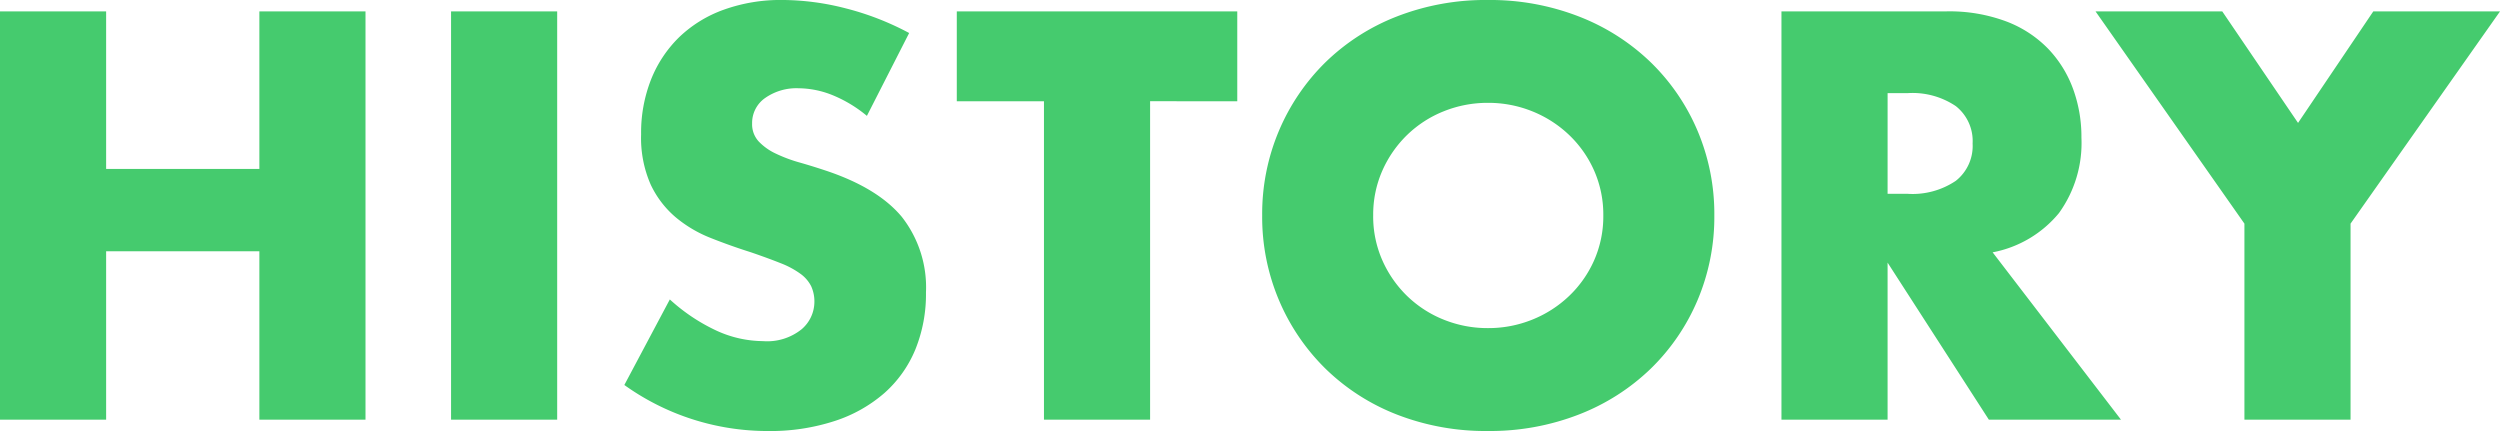 <svg xmlns="http://www.w3.org/2000/svg" width="290" height="49.998" viewBox="0 0 290 49.998"><path d="M17.288-29.228H35.064V-47.506H47.375V-.146H35.064V-19.681H17.288V-.146H4.977v-47.36H17.288ZM69.61-47.506V-.146H57.3v-47.36Zm35.928,12.123a15.2,15.2,0,0,0-4.02-2.418,10.675,10.675,0,0,0-3.894-.785,6.319,6.319,0,0,0-3.894,1.131A3.523,3.523,0,0,0,92.222-34.5a2.937,2.937,0,0,0,.754,2.073,6.569,6.569,0,0,0,1.979,1.413,16.934,16.934,0,0,0,2.764,1.036q1.539.44,3.046.942,6.03,2.01,8.825,5.37a13.249,13.249,0,0,1,2.8,8.762,17.058,17.058,0,0,1-1.225,6.6,13.762,13.762,0,0,1-3.58,5.056A16.52,16.52,0,0,1,101.8.011a24.066,24.066,0,0,1-7.757,1.162A28.528,28.528,0,0,1,77.4-4.166l5.276-9.924a21.4,21.4,0,0,0,5.465,3.643,13.134,13.134,0,0,0,5.339,1.193,6.373,6.373,0,0,0,4.491-1.382,4.2,4.2,0,0,0,1.476-3.141,4.242,4.242,0,0,0-.377-1.853,4.013,4.013,0,0,0-1.256-1.445A10.068,10.068,0,0,0,95.52-18.3q-1.413-.565-3.423-1.256-2.387-.754-4.679-1.665a14.724,14.724,0,0,1-4.083-2.418,11.237,11.237,0,0,1-2.889-3.8,13.439,13.439,0,0,1-1.1-5.81,16.785,16.785,0,0,1,1.162-6.375,14.168,14.168,0,0,1,3.266-4.9,14.559,14.559,0,0,1,5.151-3.172,19.47,19.47,0,0,1,6.815-1.131,29.83,29.83,0,0,1,7.349.974,32.413,32.413,0,0,1,7.349,2.858Zm32.85-1.7V-.146H126.077V-37.079H115.965V-47.506H148.5v10.427Zm25.878,13.253a12.62,12.62,0,0,0,1.068,5.213,13.182,13.182,0,0,0,2.889,4.146,13.06,13.06,0,0,0,4.24,2.732,13.577,13.577,0,0,0,5.119.974,13.577,13.577,0,0,0,5.119-.974,13.427,13.427,0,0,0,4.271-2.732,12.937,12.937,0,0,0,2.921-4.146,12.62,12.62,0,0,0,1.068-5.213,12.62,12.62,0,0,0-1.068-5.213,12.937,12.937,0,0,0-2.921-4.146,13.427,13.427,0,0,0-4.271-2.732,13.578,13.578,0,0,0-5.119-.974,13.577,13.577,0,0,0-5.119.974,13.06,13.06,0,0,0-4.24,2.732,13.182,13.182,0,0,0-2.889,4.146A12.62,12.62,0,0,0,164.267-23.826Zm-12.876,0a24.738,24.738,0,0,1,1.947-9.83,24.53,24.53,0,0,1,5.4-7.946A24.682,24.682,0,0,1,167-46.909a28.334,28.334,0,0,1,10.584-1.916,28.4,28.4,0,0,1,10.552,1.916,24.96,24.96,0,0,1,8.323,5.308,24.291,24.291,0,0,1,5.433,7.946,24.738,24.738,0,0,1,1.947,9.83A24.738,24.738,0,0,1,201.891-14a24.291,24.291,0,0,1-5.433,7.946,24.96,24.96,0,0,1-8.323,5.308,28.4,28.4,0,0,1-10.552,1.916A28.334,28.334,0,0,1,167-.743a24.682,24.682,0,0,1-8.26-5.308,24.53,24.53,0,0,1-5.4-7.946A24.738,24.738,0,0,1,151.39-23.826Zm72.547-2.512h2.324a8.976,8.976,0,0,0,5.59-1.507A5.154,5.154,0,0,0,233.8-32.18a5.154,5.154,0,0,0-1.947-4.334,8.976,8.976,0,0,0-5.59-1.507h-2.324ZM251.009-.146H235.683L223.937-18.361V-.146H211.626v-47.36h19.157a18.8,18.8,0,0,1,6.909,1.162,13.369,13.369,0,0,1,4.868,3.172,13.374,13.374,0,0,1,2.889,4.648,16.2,16.2,0,0,1,.974,5.653,13.893,13.893,0,0,1-2.607,8.762,13.127,13.127,0,0,1-7.694,4.554ZM265.33-22.884,248.057-47.506h14.7l8.794,12.939,8.731-12.939h14.7L277.641-22.884V-.146H265.33Z" transform="translate(-4.977 48.825)" fill="#45cb6e"/></svg>